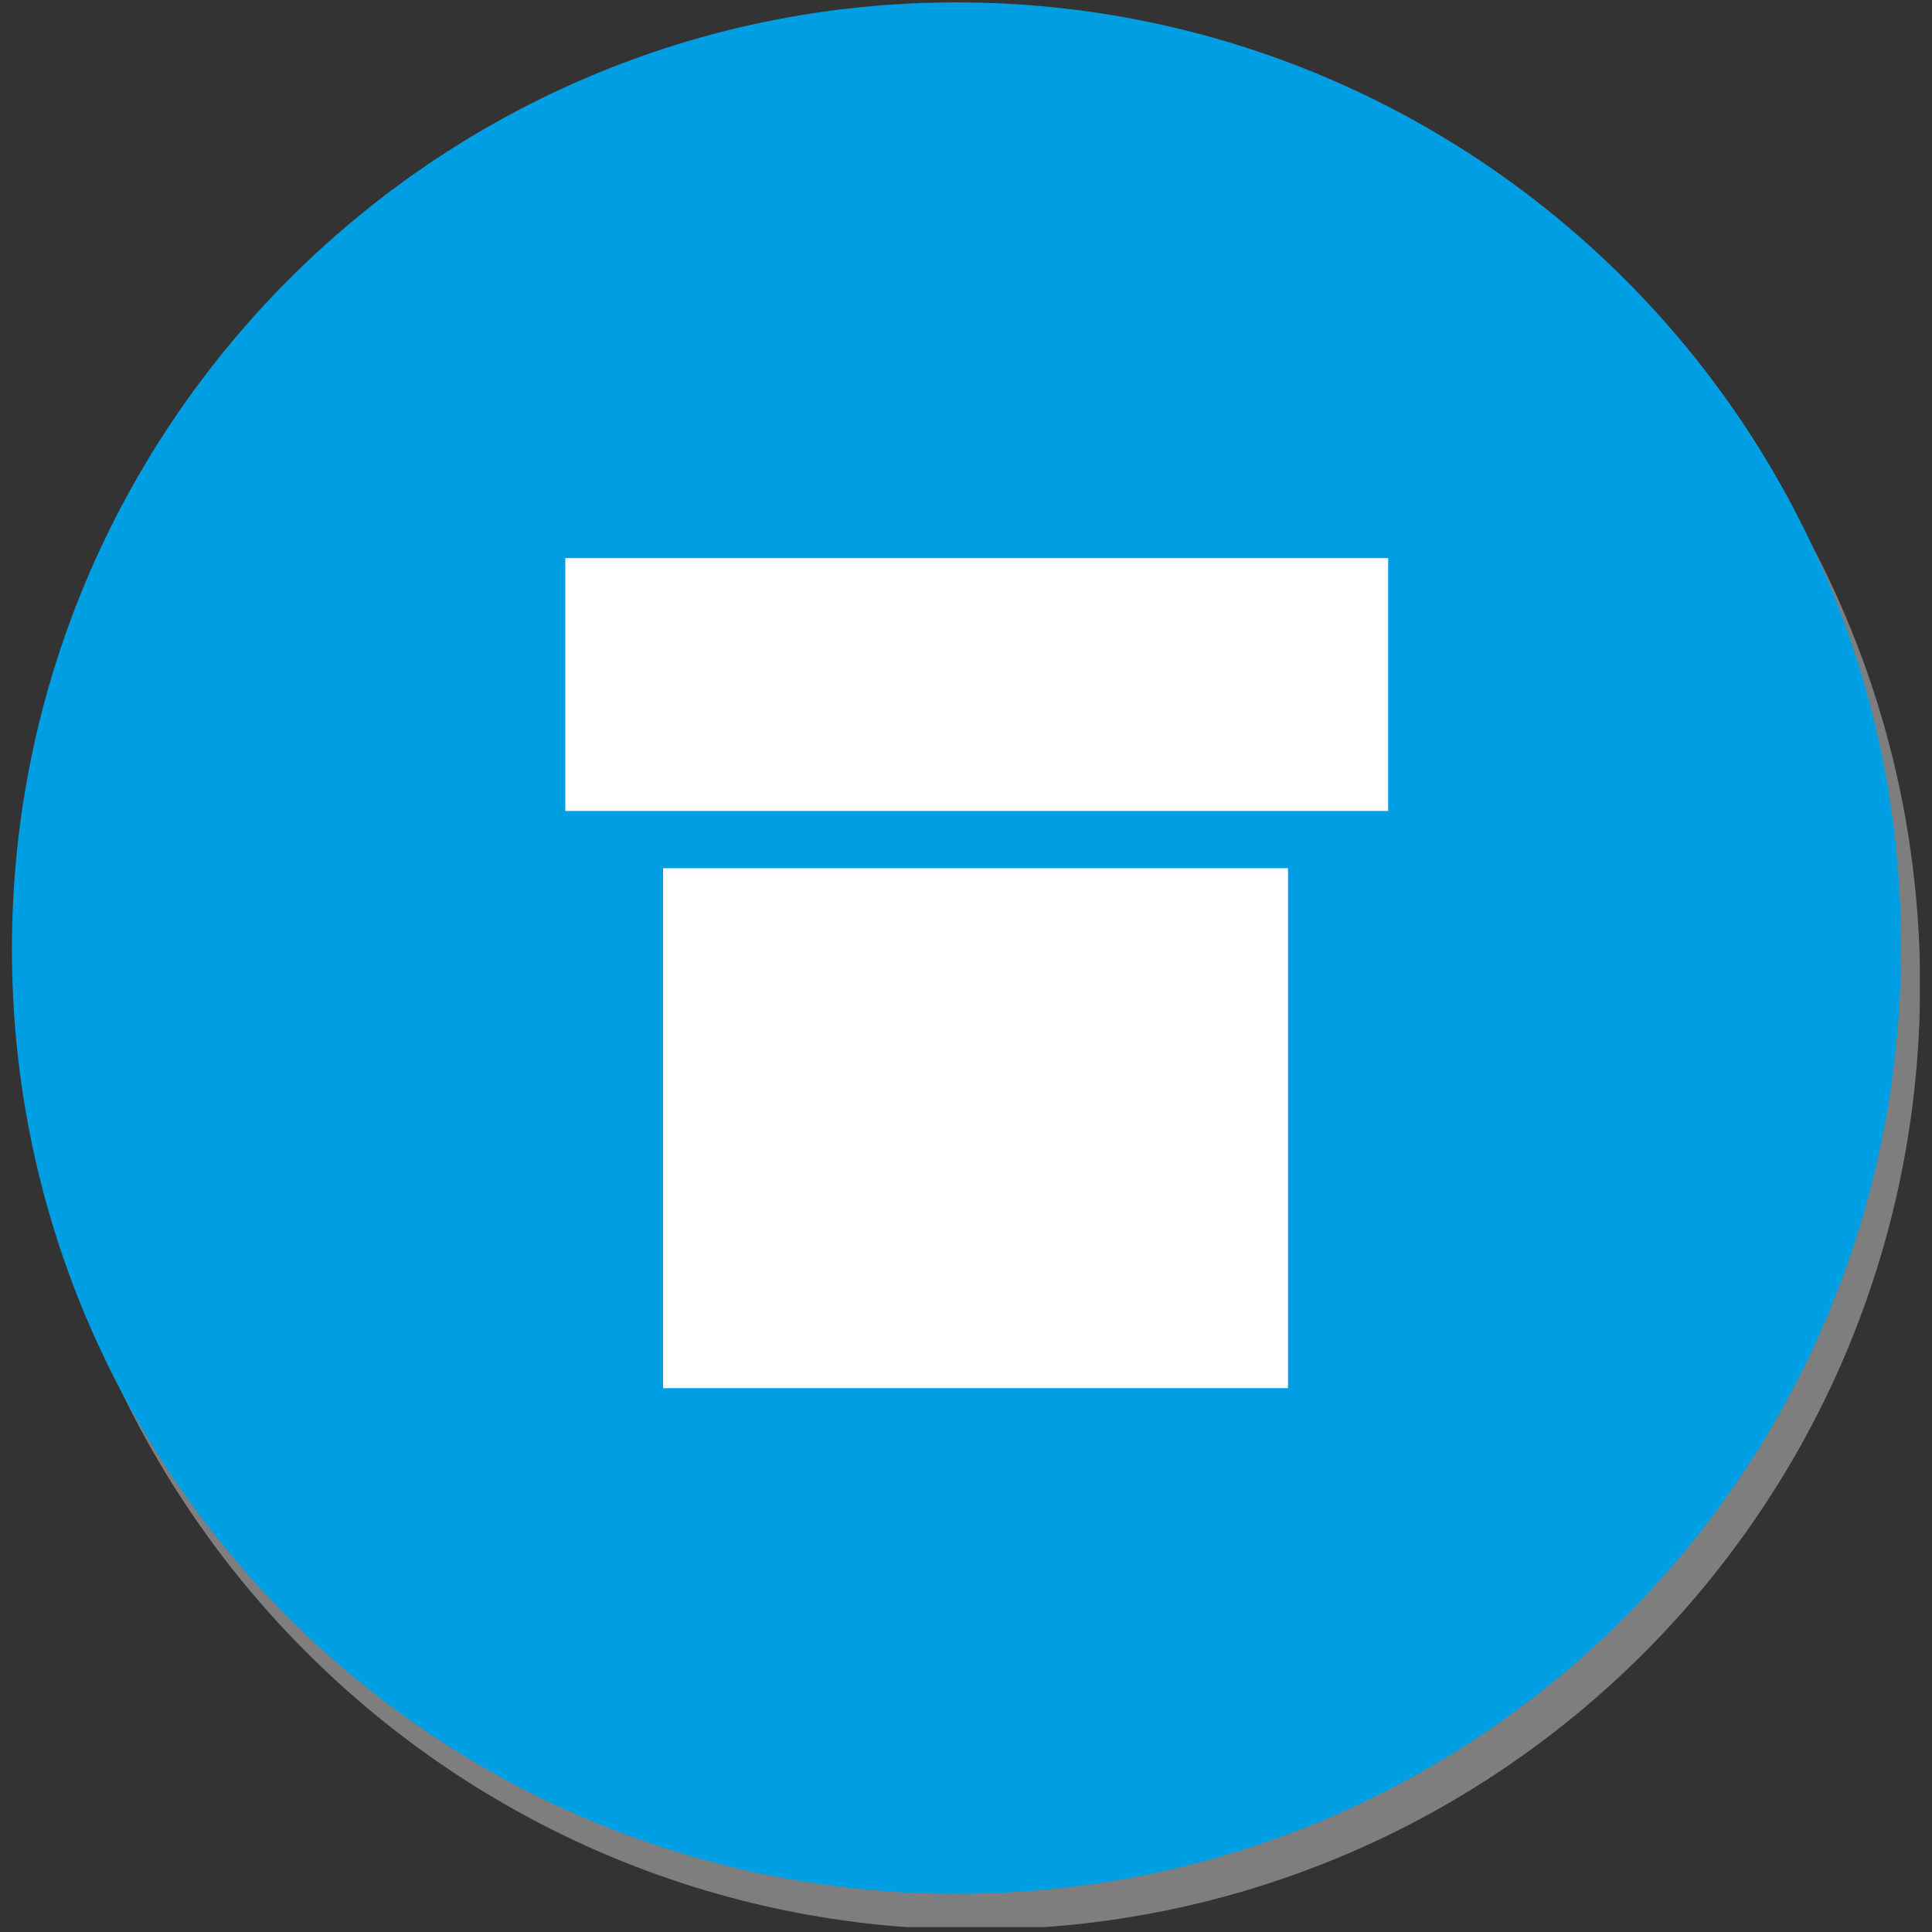 <?xml version="1.0" encoding="utf-8"?>
<!-- Generator: Adobe Illustrator 20.1.0, SVG Export Plug-In . SVG Version: 6.00 Build 0)  -->
<svg version="1.1" id="Layer_1" xmlns="http://www.w3.org/2000/svg" xmlns:xlink="http://www.w3.org/1999/xlink" x="0px" y="0px"
	 viewBox="0 0 81 81" style="enable-background:new 0 0 81 81;" xml:space="preserve">
<rect x="0" y="0" width="81" height="81" fill="#333333" stroke="none"/>
<style type="text/css">
	.st0{clip-path:url(#SVGID_2_);}
	.st1{opacity:0.6;clip-path:url(#SVGID_4_);}
	.st2{clip-path:url(#SVGID_6_);fill:#B1B1B1;}
	.st3{clip-path:url(#SVGID_4_);fill:#009EE2;}
	.st4{clip-path:url(#SVGID_2_);fill:#FFFFFF;}
</style>
<g>
	<g>
		<defs>
			<rect id="SVGID_1_" x="0.5" y="0.1" width="80" height="80.7"/>
		</defs>
		<clipPath id="SVGID_2_">
			<use xlink:href="#SVGID_1_"  style="overflow:visible;"/>
		</clipPath>
		<g class="st0">
			<defs>
				<rect id="SVGID_3_" x="0.5" y="0.1" width="80" height="80.7"/>
			</defs>
			<clipPath id="SVGID_4_">
				<use xlink:href="#SVGID_3_"  style="overflow:visible;"/>
			</clipPath>
			<g class="st1">
				<g>
					<defs>
						<rect id="SVGID_5_" x="-7.2" y="-5" width="96.1" height="86.8"/>
					</defs>
					<clipPath id="SVGID_6_">
						<use xlink:href="#SVGID_5_"  style="overflow:visible;"/>
					</clipPath>
					<path class="st2" d="M40.9,80.9c21.9,0,39.6-17.7,39.6-39.6c0-21.9-17.7-39.6-39.6-39.6C19,1.6,1.2,19.3,1.2,41.2
						C1.2,63.1,19,80.9,40.9,80.9"/>
				</g>
			</g>
			<path class="st3" d="M40.1,79.4c21.9,0,39.6-17.7,39.6-39.6C79.8,17.9,62,0.1,40.1,0.1C18.2,0.1,0.5,17.9,0.5,39.8
				C0.5,61.7,18.2,79.4,40.1,79.4"/>
		</g>
		<rect x="23.7" y="23.4" class="st4" width="34.5" height="10.6"/>
		<rect x="27.8" y="36.4" class="st4" width="26.2" height="21.8"/>
	</g>
</g>
</svg>
